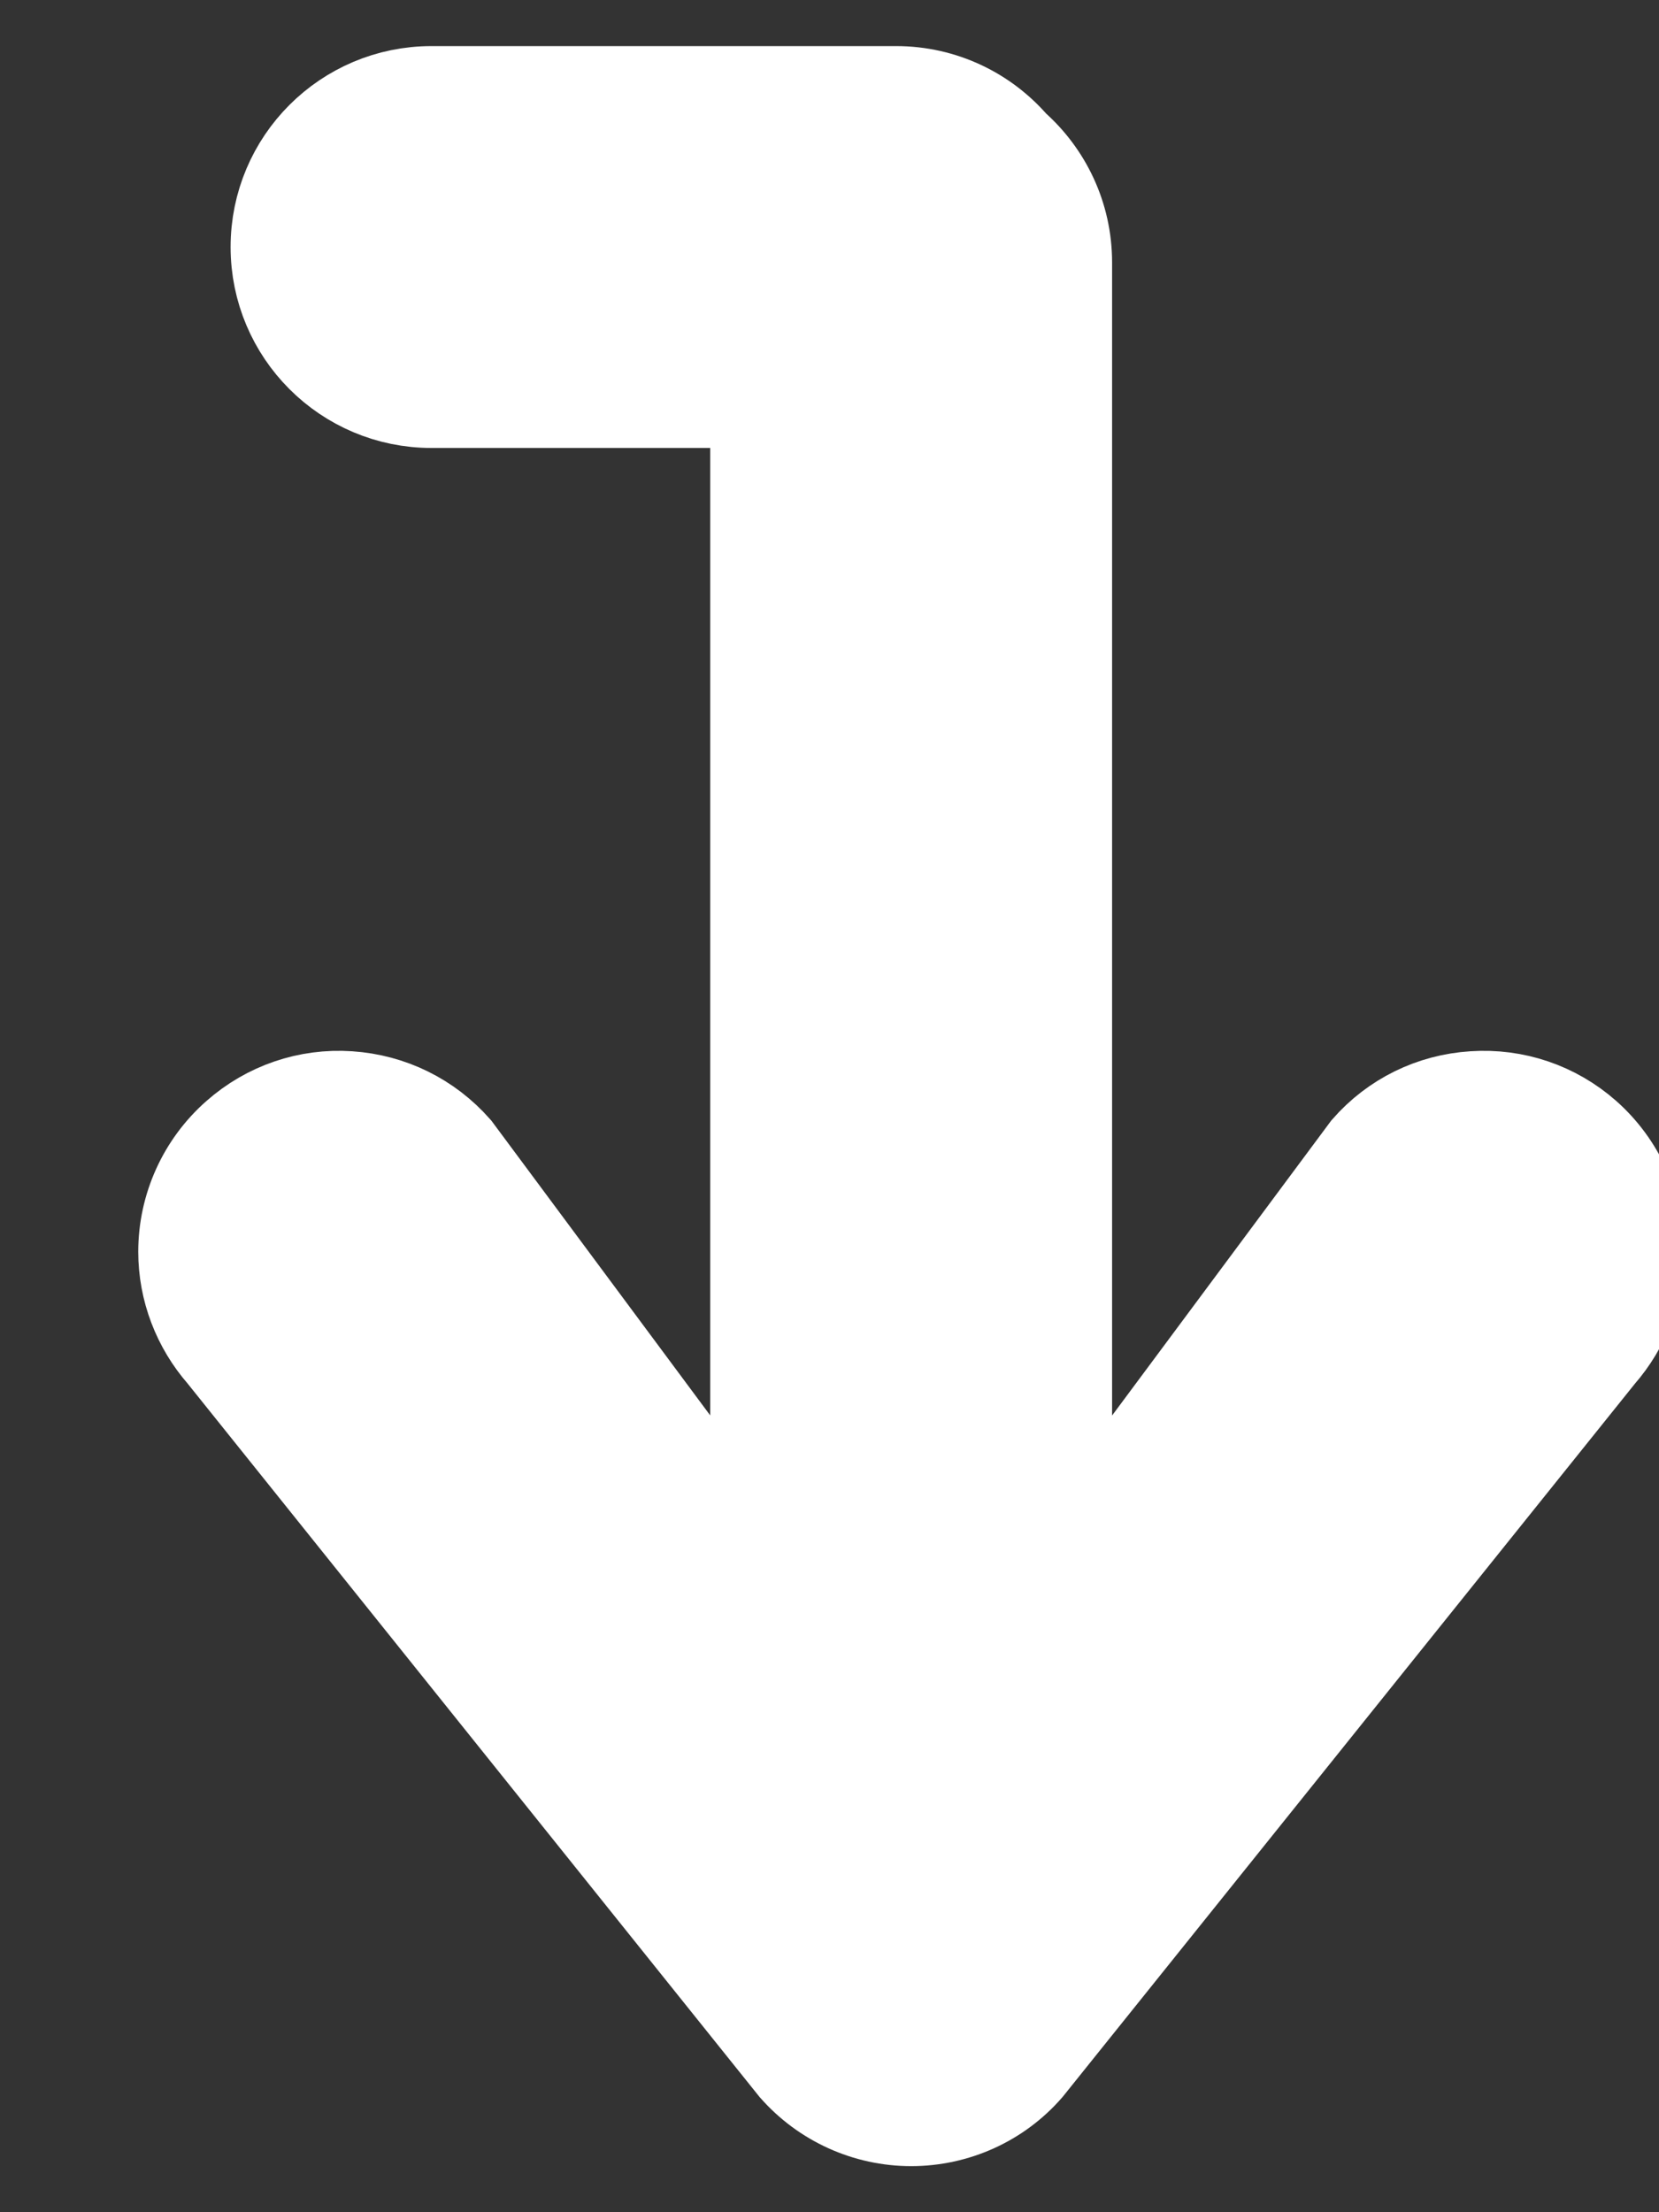 <svg width="9" height="12" viewBox="0 0 9 12" fill="none" xmlns="http://www.w3.org/2000/svg">
<rect x="0" y="0" width="9" height="12" fill="#333333" stroke="none"/>
<path fill-rule="evenodd" clip-rule="evenodd" d="M2.341 0.5C1.877 0.5 1.501 0.876 1.501 1.34C1.501 1.804 1.877 2.18 2.341 2.18L4.103 2.18L4.103 8.434L2.471 6.236C2.323 6.068 2.119 5.967 1.894 5.952C1.671 5.937 1.454 6.011 1.285 6.16C1.104 6.319 1 6.549 1 6.79C1 6.995 1.076 7.192 1.21 7.345L4.312 11.214C4.472 11.396 4.702 11.5 4.943 11.5C5.185 11.5 5.415 11.396 5.573 11.214L8.677 7.346C8.812 7.192 8.887 6.995 8.887 6.79C8.887 6.55 8.783 6.319 8.602 6.159C8.434 6.011 8.217 5.937 7.993 5.952C7.769 5.966 7.564 6.067 7.417 6.235L5.783 8.434L5.783 1.423C5.783 1.172 5.672 0.946 5.497 0.792C5.343 0.613 5.115 0.5 4.861 0.5L2.341 0.5Z" fill="white" stroke="white" stroke-width="0.5"/>
</svg>
